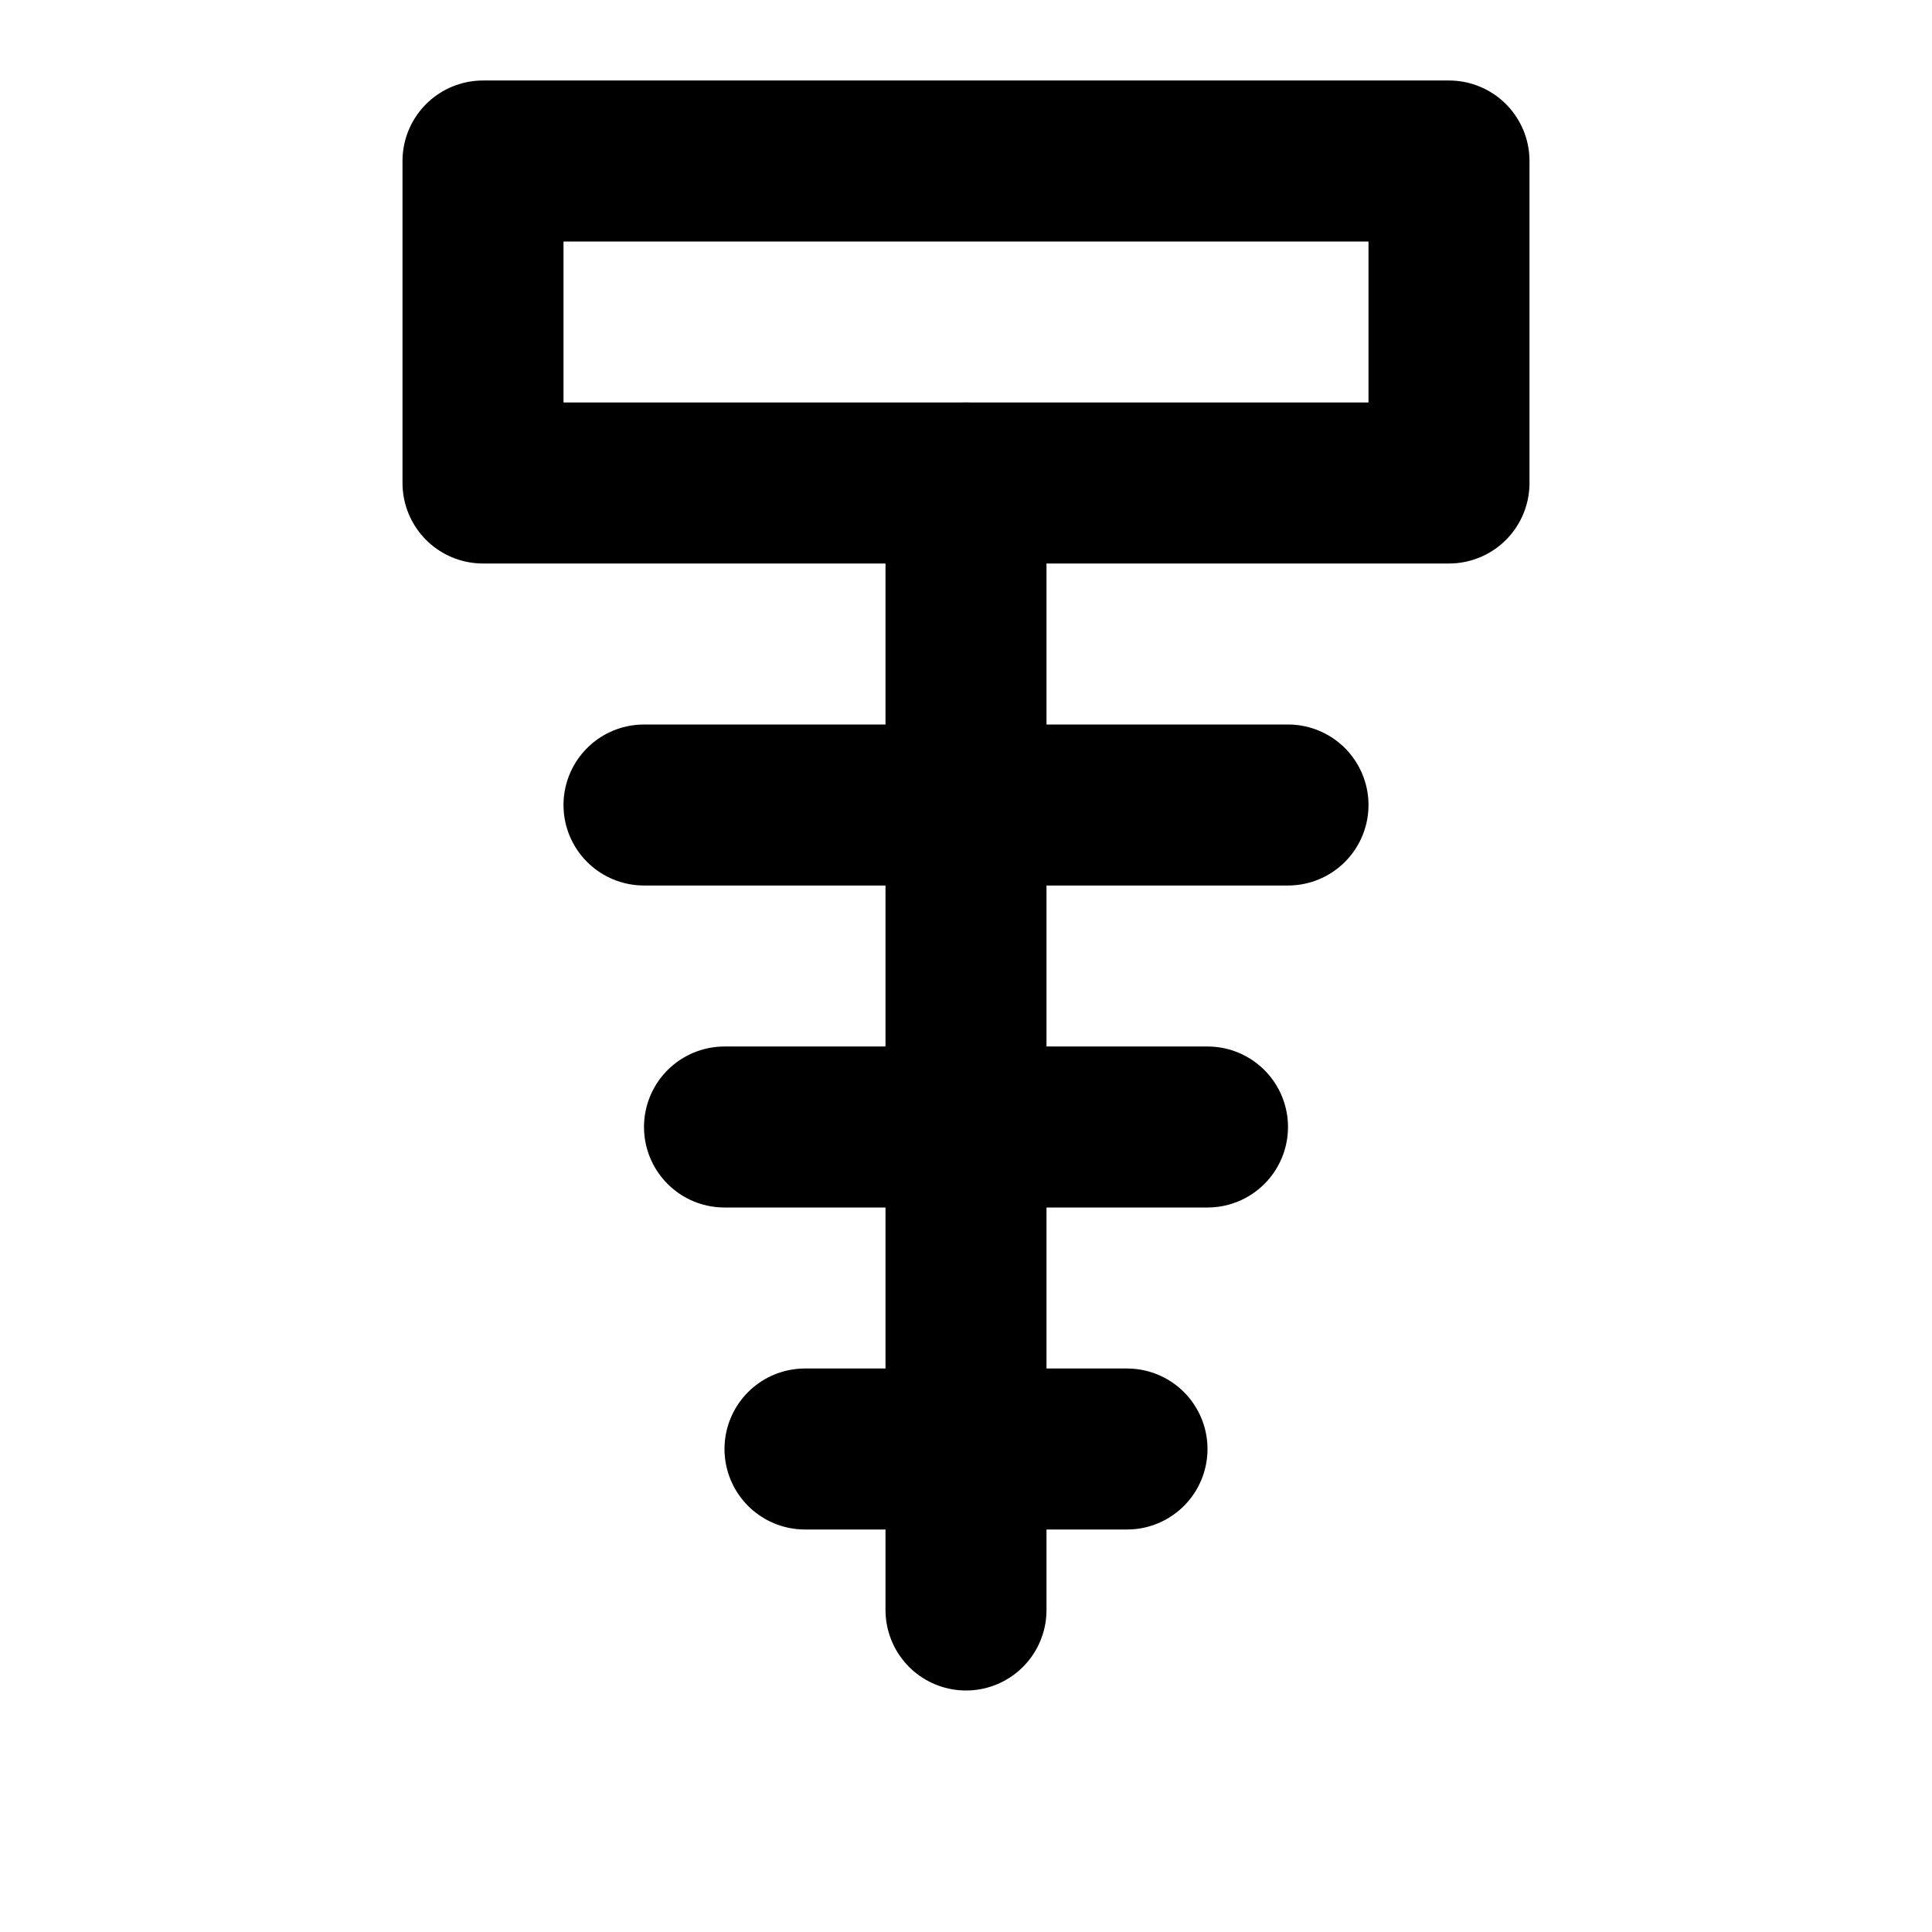<svg xmlns="http://www.w3.org/2000/svg" width="64" height="64" viewBox="0 0 24 24" fill="none" stroke="currentColor" stroke-width="2" stroke-linecap="round" stroke-linejoin="round">
  <path d="M6 2h12v4H6z"/>
  <path d="M12 6v14"/>
  <path d="M8 10h8M9 14h6M10 18h4"/>
</svg>

